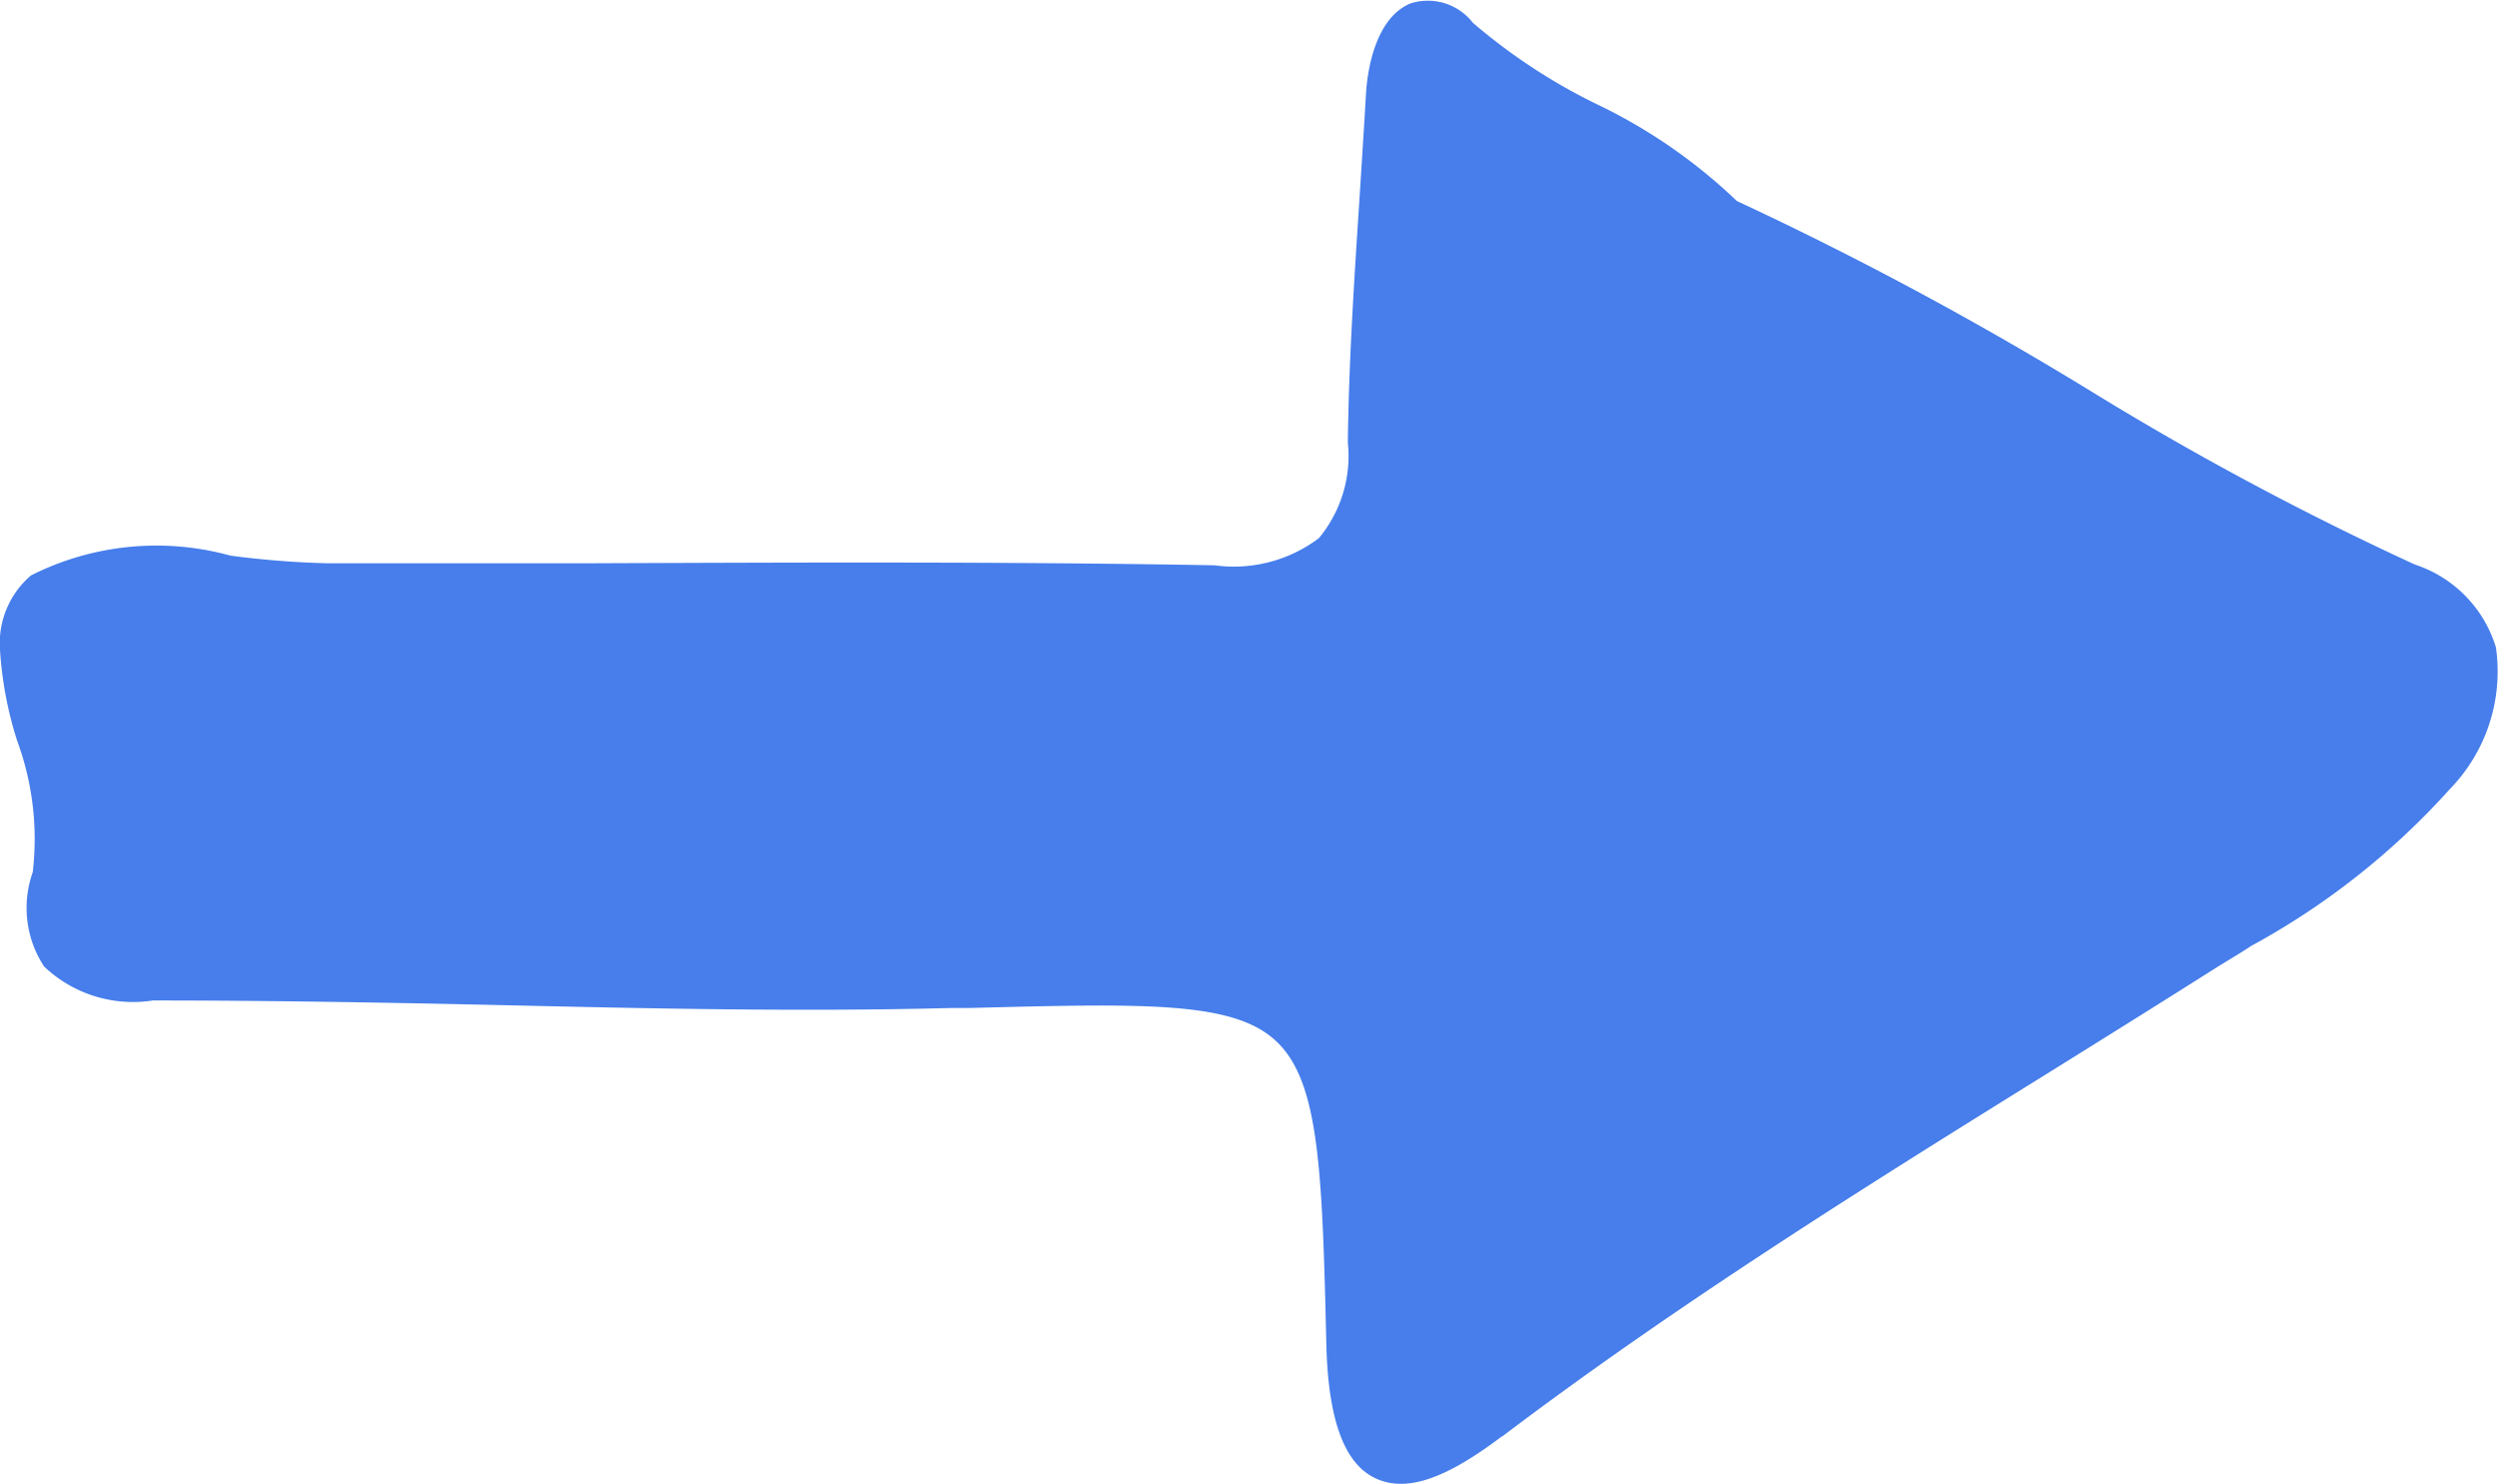 <svg xmlns="http://www.w3.org/2000/svg" width="16.034" height="9.523"><path d="M9.636 9.221c1.117-.846 2.323-1.6 3.49-2.325.35-.218.711-.443 1.066-.668.083-.053.166-.1.252-.157a4.786 4.786 0 001.275-1.007 1.082 1.082 0 00.295-.91.806.806 0 00-.52-.531A19.684 19.684 0 0113.4 2.501a22.675 22.675 0 00-2.256-1.211 3.449 3.449 0 00-.9-.622A3.732 3.732 0 019.45.146a.365.365 0 00-.4-.124c-.241.1-.28.473-.286.586-.013.227-.028.456-.042.677-.033.509-.068 1.036-.074 1.556a.826.826 0 01-.186.613.908.908 0 01-.67.174c-1.331-.024-2.684-.018-3.993-.013h-1.7a5.789 5.789 0 01-.62-.049 1.786 1.786 0 00-1.28.127.571.571 0 00-.2.461 2.4 2.4 0 00.111.6 1.82 1.82 0 01.1.844.685.685 0 00.073.605.828.828 0 00.698.218c.733 0 1.48.013 2.2.029.961.022 1.954.045 2.932.019h.117c1.124-.029 1.687-.044 1.96.215s.294.813.32 1.946c.012.48.114.761.312.856s.451.008.815-.268" fill="#477eeb"/></svg>